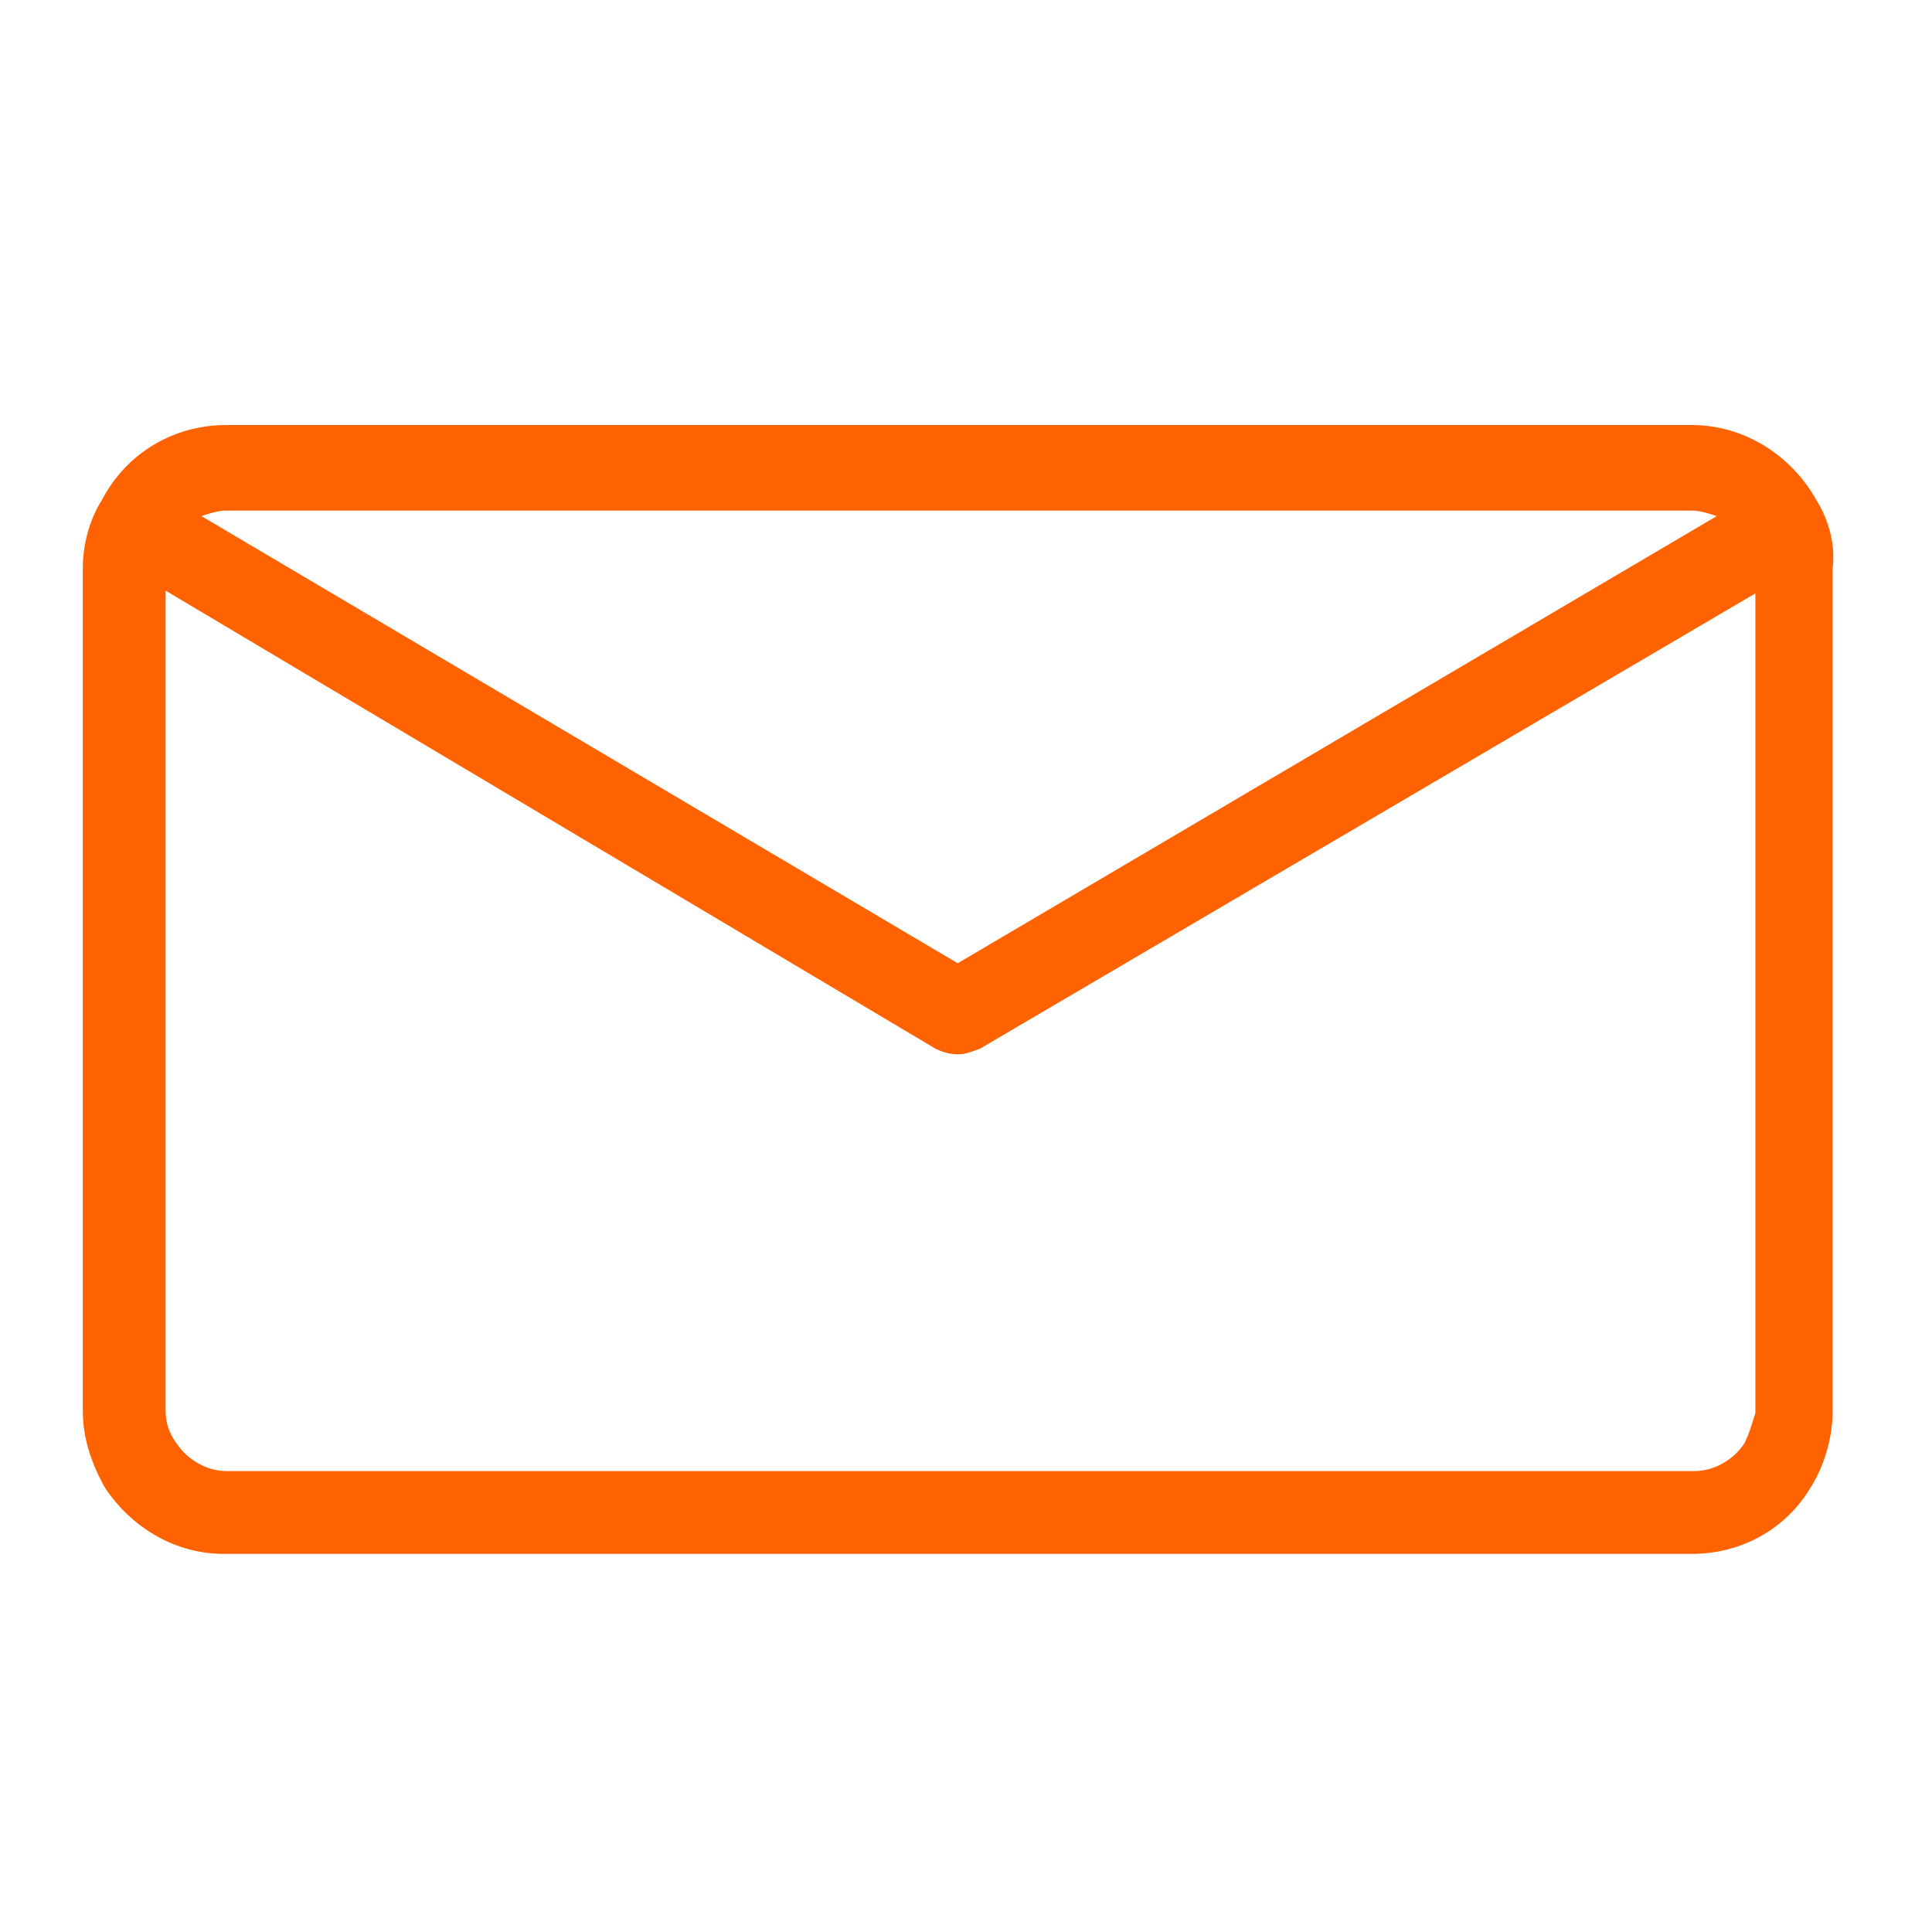 <svg xmlns="http://www.w3.org/2000/svg" width="70" height="70" viewBox="0 0 70 70"><style type="text/css">.st0{fill:#FF6200;}</style><path class="st0" d="M65.8 18.1c-0.9-1.6-2.6-2.7-4.5-2.7H8.2c-1.9 0-3.6 1-4.5 2.7C3.2 18.9 3 19.8 3 20.6v30.5c0 1 0.3 1.9 0.8 2.8 1 1.5 2.6 2.4 4.3 2.4h53.2c1.8 0 3.4-0.9 4.3-2.4 0.5-0.8 0.8-1.8 0.8-2.8V20.6C66.5 19.8 66.3 18.9 65.8 18.1zM61.3 18.5c0.3 0 0.6 0.1 0.9 0.2L34.7 34.9 7.3 18.7c0.3-0.1 0.6-0.2 0.9-0.2H61.3zM63.2 52.3C63.2 52.3 63.2 52.3 63.2 52.3c-0.4 0.6-1.1 1-1.8 1H8.2c-0.7 0-1.4-0.4-1.8-1C6.1 51.9 6 51.5 6 51.1V21.4L33.9 38c0.2 0.1 0.5 0.2 0.8 0.2 0.3 0 0.5-0.1 0.8-0.2l28.1-16.5v29.7C63.5 51.5 63.4 51.9 63.2 52.3z"/></svg>